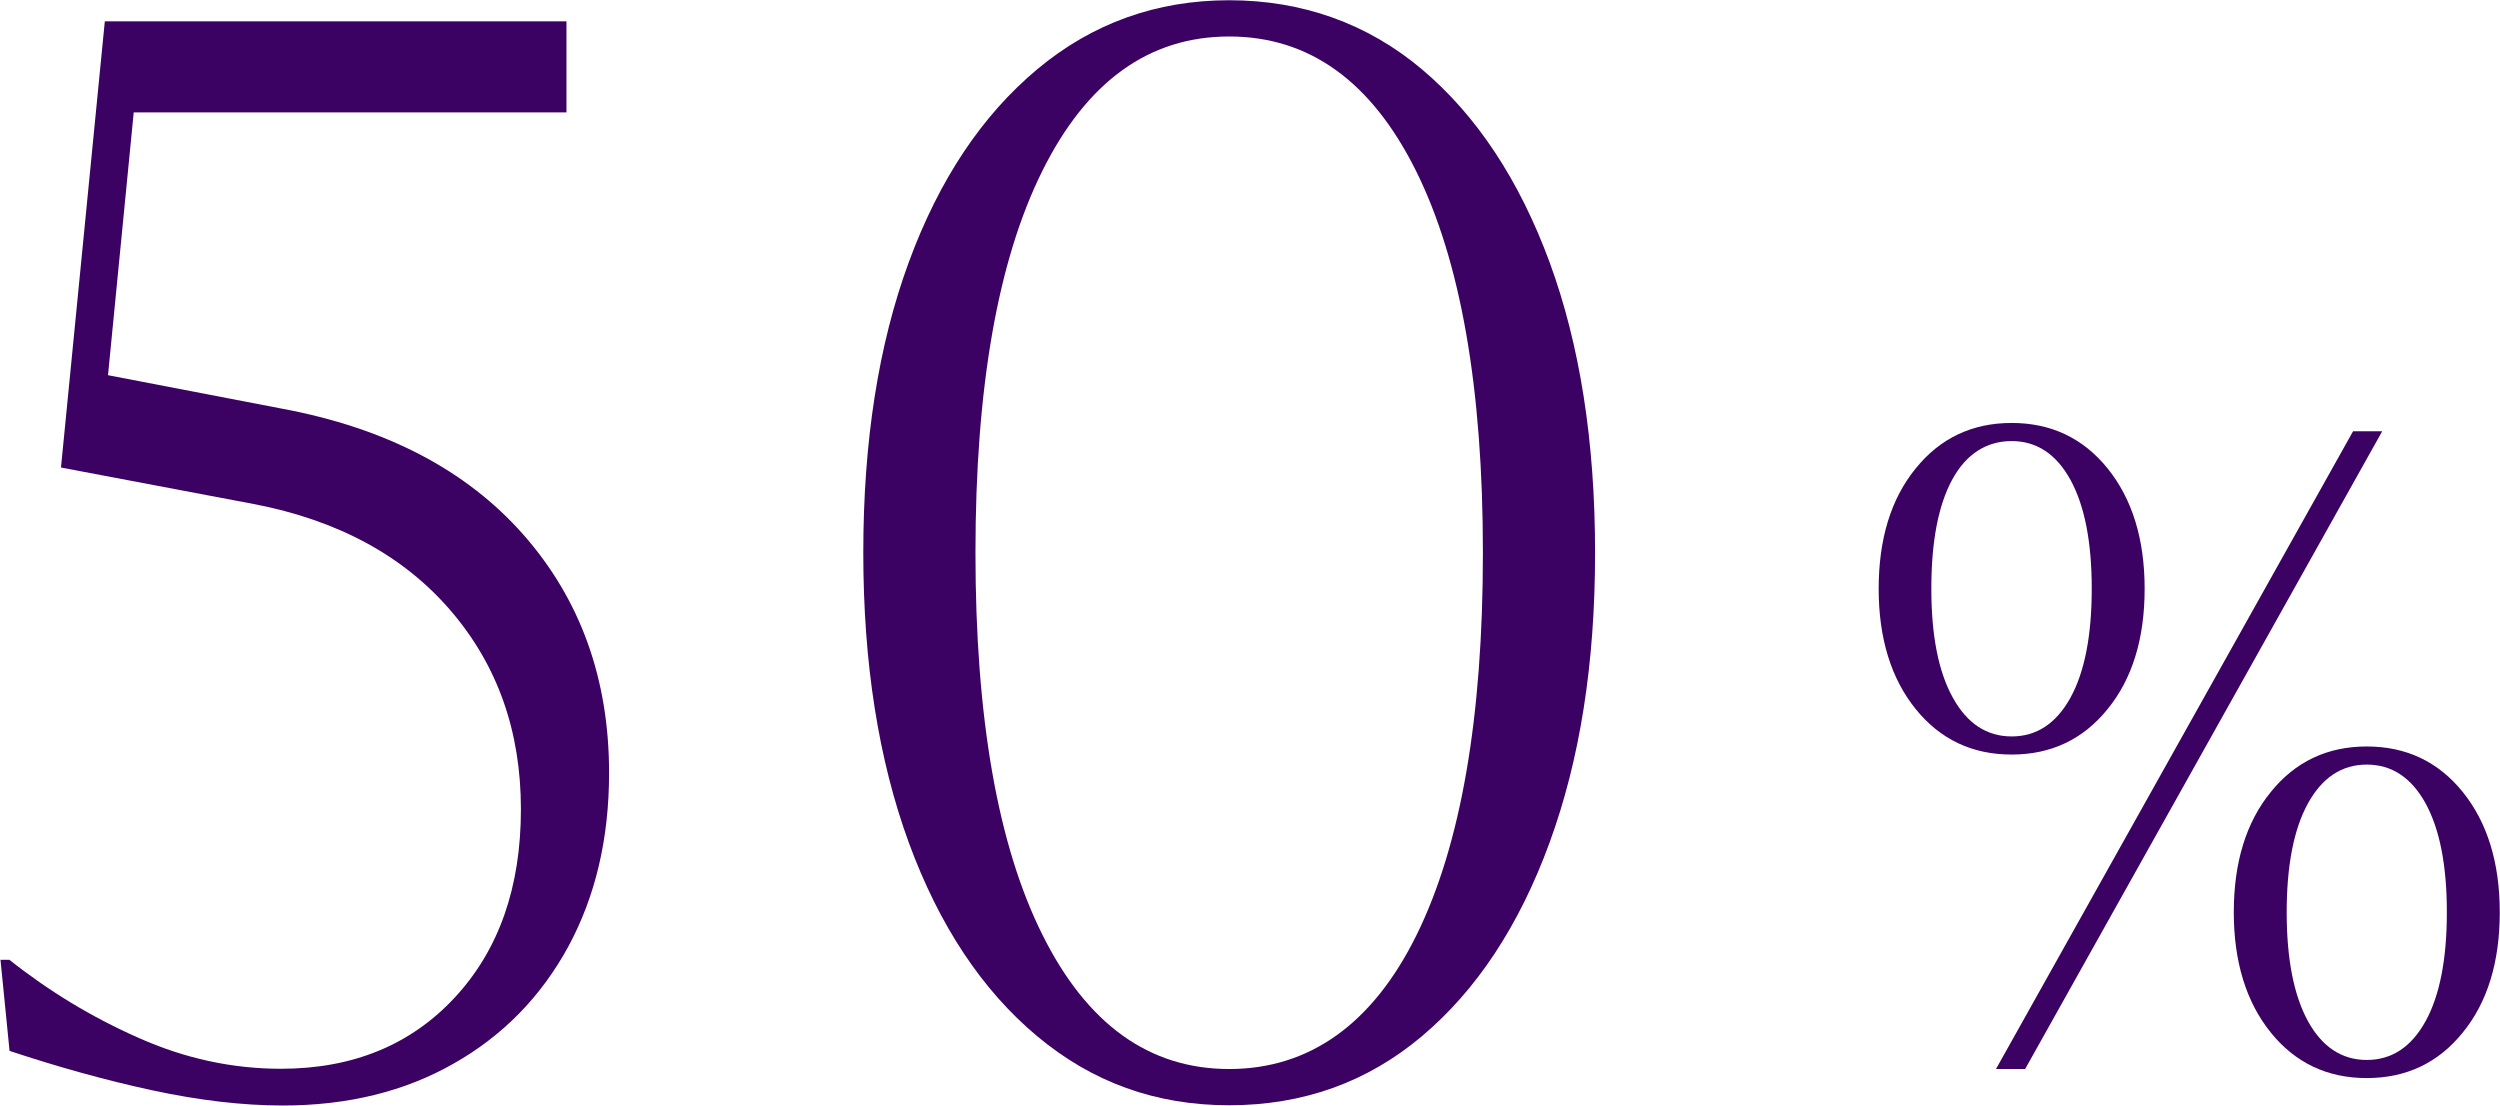 <?xml version="1.0" encoding="UTF-8"?>
<svg id="_レイヤー_2" data-name="レイヤー 2" xmlns="http://www.w3.org/2000/svg" viewBox="0 0 102.08 45.14">
  <defs>
    <style>
      .cls-1 {
        fill: #3B0163;
        stroke-width: 0px;
      }
    </style>
  </defs>
  <g id="design">
    <g>
      <path class="cls-1" d="M.37,39.18c1.61,1.28,3.37,2.35,5.27,3.19,1.9.85,3.84,1.27,5.83,1.27,2.93,0,5.3-.97,7.1-2.91,1.8-1.94,2.7-4.5,2.7-7.69s-.96-5.89-2.88-8.12c-1.92-2.23-4.6-3.68-8.03-4.34l-7.87-1.49L4.28.87h18.85v3.72H5.46l-1.05,10.73,7.07,1.36c4.26.79,7.55,2.5,9.89,5.15,2.33,2.65,3.5,5.89,3.5,9.73,0,2.69-.56,5.05-1.67,7.1-1.12,2.05-2.68,3.64-4.68,4.77-2,1.14-4.33,1.71-6.97,1.71-1.65,0-3.43-.21-5.33-.62-1.9-.41-3.84-.95-5.83-1.61l-.37-3.72h.37Z"/>
      <path class="cls-1" d="M35.25,22.57c0-4.55.62-8.5,1.86-11.87,1.24-3.37,2.99-5.99,5.24-7.87,2.25-1.88,4.87-2.82,7.84-2.82s5.64.94,7.87,2.82c2.23,1.88,3.97,4.51,5.21,7.87,1.24,3.37,1.86,7.33,1.86,11.87s-.62,8.45-1.86,11.84c-1.24,3.39-2.98,6.02-5.21,7.9-2.23,1.88-4.86,2.82-7.87,2.82s-5.59-.94-7.84-2.82c-2.25-1.88-4-4.52-5.24-7.9-1.24-3.39-1.86-7.34-1.86-11.84ZM39.83,22.57c0,6.74.91,11.94,2.73,15.59,1.82,3.66,4.36,5.49,7.63,5.49s5.86-1.83,7.66-5.49c1.8-3.66,2.7-8.86,2.7-15.59s-.91-11.93-2.73-15.59c-1.82-3.66-4.36-5.49-7.63-5.49s-5.81,1.83-7.63,5.49c-1.82,3.66-2.73,8.86-2.73,15.59Z"/>
      <path class="cls-1" d="M76.71,24.04c0-2.03.5-3.67,1.51-4.91,1-1.24,2.31-1.86,3.92-1.86s2.92.62,3.92,1.86c1,1.24,1.51,2.88,1.51,4.91s-.5,3.67-1.51,4.91c-1,1.24-2.31,1.86-3.92,1.86s-2.92-.62-3.92-1.86c-1-1.24-1.51-2.88-1.51-4.91ZM78.86,24.04c0,1.91.29,3.39.88,4.45.58,1.05,1.38,1.58,2.4,1.58s1.82-.53,2.4-1.58c.58-1.05.87-2.54.87-4.45s-.29-3.39-.87-4.45c-.58-1.05-1.38-1.58-2.4-1.58s-1.85.52-2.42,1.56c-.57,1.04-.86,2.53-.86,4.46ZM81.5,43.65l14.58-26.04h1.19l-14.58,26.04h-1.19ZM91.21,37.25c0-2.03.5-3.67,1.51-4.91,1-1.24,2.31-1.86,3.92-1.86s2.92.62,3.92,1.86c1,1.24,1.51,2.88,1.51,4.91s-.5,3.67-1.51,4.91c-1,1.24-2.31,1.86-3.92,1.86s-2.92-.62-3.92-1.86c-1-1.24-1.51-2.88-1.51-4.91ZM93.37,37.25c0,1.91.29,3.39.87,4.45.58,1.05,1.38,1.58,2.4,1.58s1.82-.53,2.4-1.58c.58-1.05.87-2.54.87-4.45s-.29-3.39-.87-4.45c-.58-1.05-1.38-1.58-2.4-1.58s-1.82.53-2.4,1.58c-.58,1.05-.87,2.54-.87,4.45Z"/>
    </g>
  </g>
</svg>
